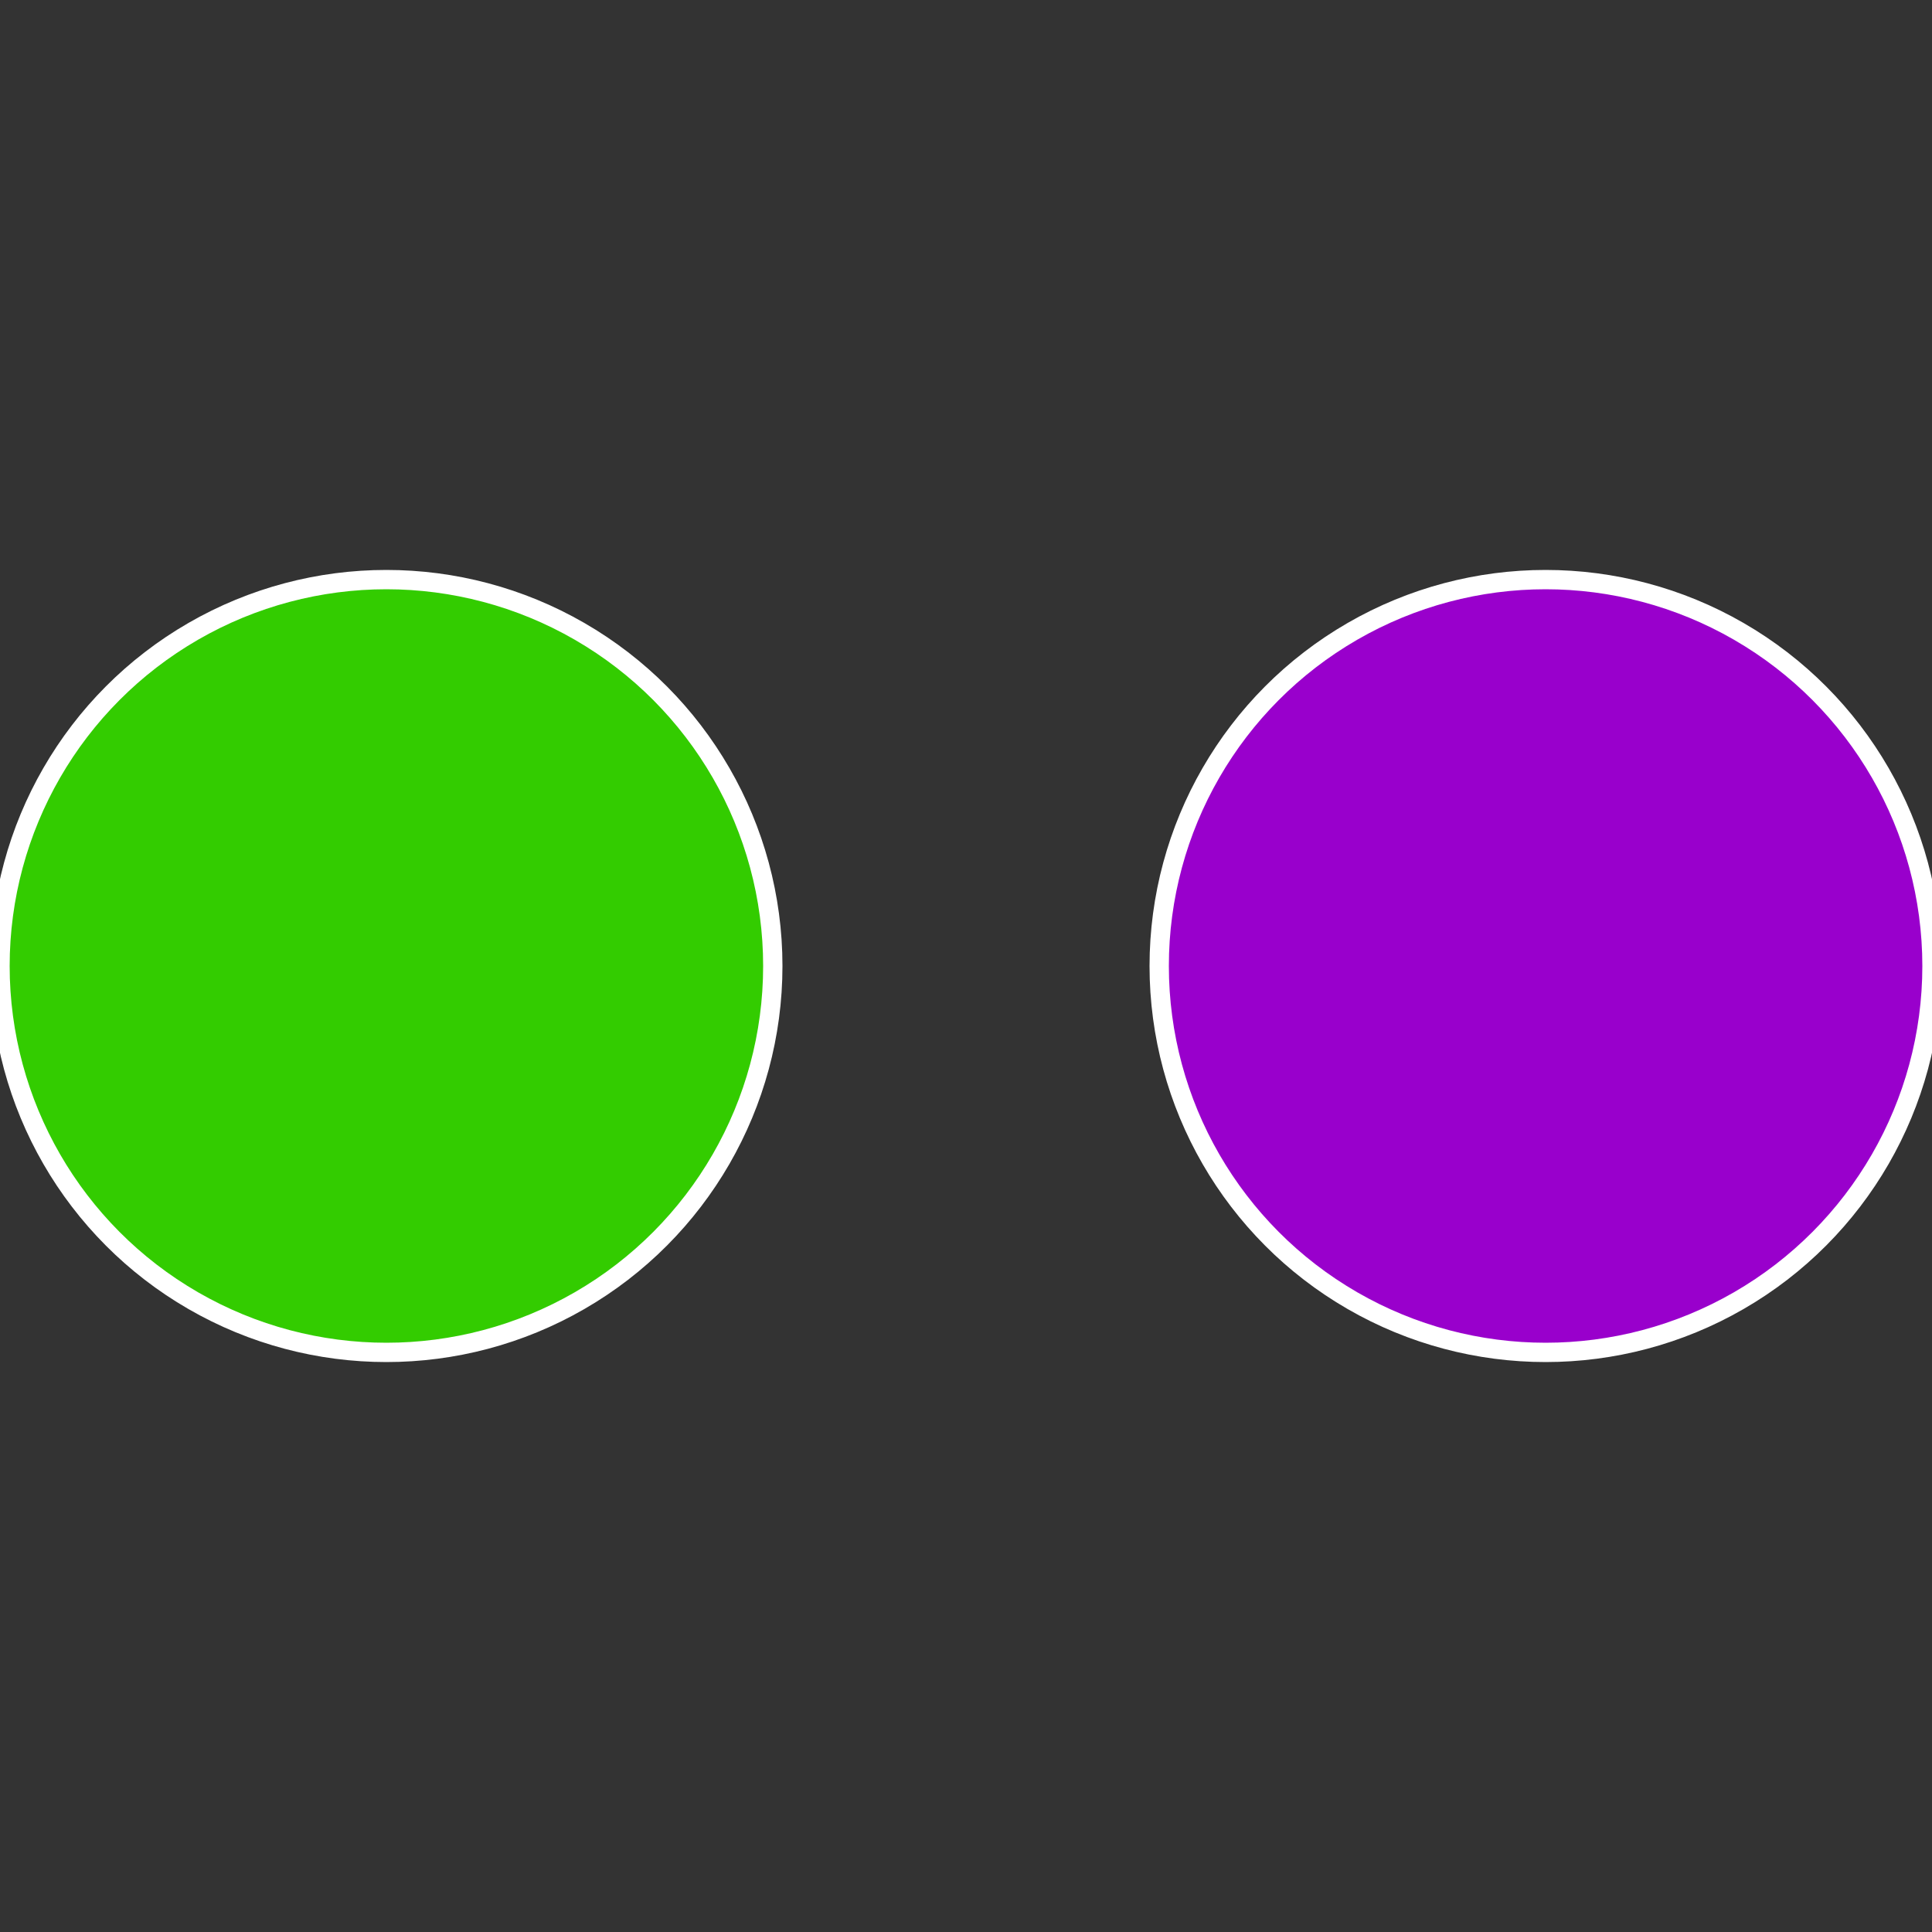 <?xml version="1.0" standalone="no"?>
<svg width="500" height="500" viewBox="-1 -1 2 2" xmlns="http://www.w3.org/2000/svg">
 
                <rect x="-1" y="-1" width="2" height="2" fill="#333333" stroke="none"/>
 
                <circle cx="0.6" cy="0" r="0.4" fill="#9900cc" stroke="#fff" stroke-width="1%" />
             
                <circle cx="-0.6" cy="7.3478807948841E-17" r="0.4" fill="#33cc00" stroke="#fff" stroke-width="1%" />
            </svg>
